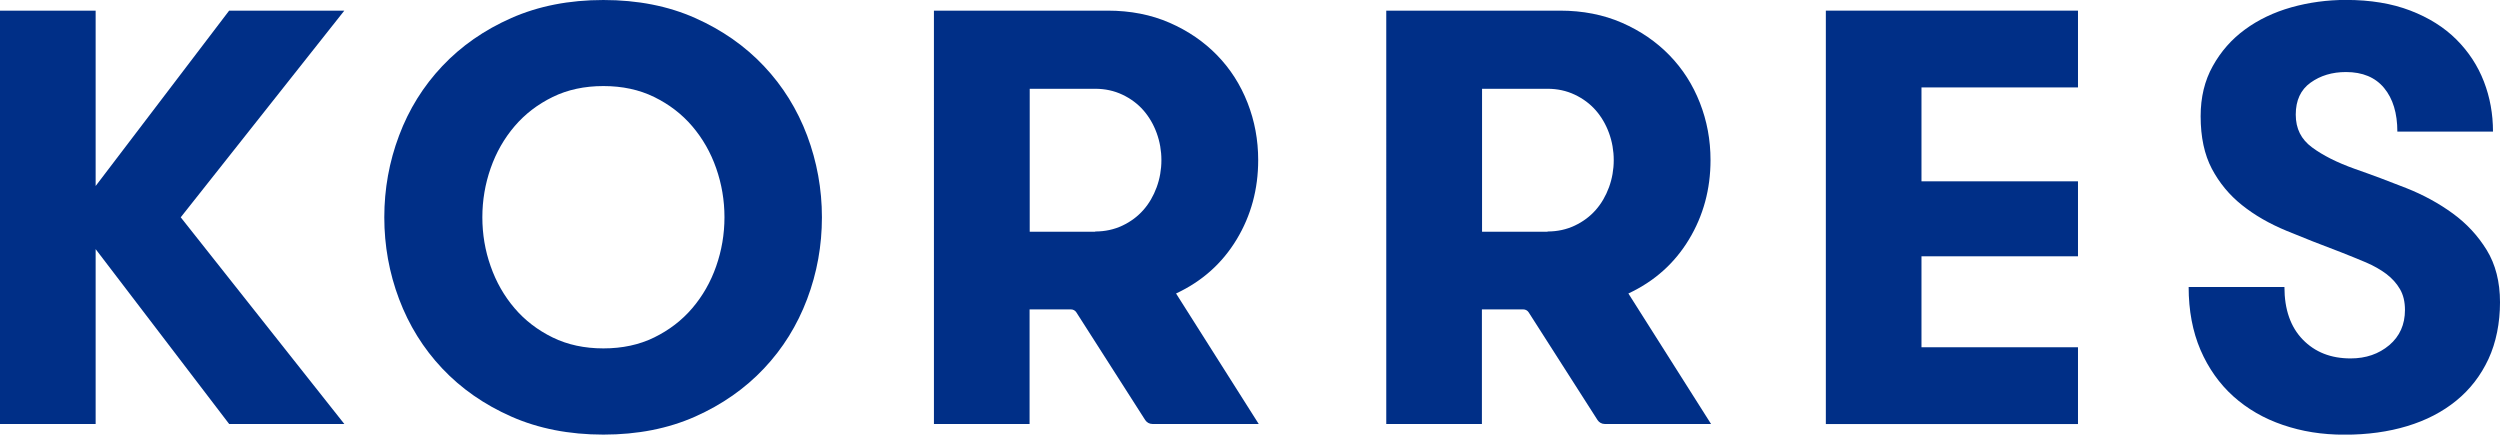 <svg xmlns="http://www.w3.org/2000/svg" id="uuid-b19266b4-888e-4786-9072-4e4d1eef99ed" viewBox="0 0 331.45 57.62"><defs><style>.uuid-22c25aa4-0f3e-4aff-8a12-e8296974892b{fill:#002f87;}</style></defs><g id="uuid-3b897235-95fe-49d7-b9c1-086a3ee994b5"><path class="uuid-22c25aa4-0f3e-4aff-8a12-e8296974892b" d="M12.68,33.04v23.17H0V1.41h12.68v23.25L30.38,1.41h15.27l-21.69,27.4,21.69,27.4h-15.27l-17.69-23.17Z"></path><path class="uuid-22c25aa4-0f3e-4aff-8a12-e8296974892b" d="M80,57.62c-4.54,0-8.61-.8-12.21-2.39-3.6-1.59-6.65-3.72-9.16-6.38-2.51-2.66-4.41-5.73-5.72-9.2-1.31-3.47-1.96-7.09-1.96-10.84s.65-7.37,1.96-10.84c1.3-3.47,3.21-6.54,5.72-9.2,2.51-2.66,5.56-4.79,9.16-6.38,3.6-1.59,7.67-2.39,12.21-2.39s8.6.8,12.17,2.39c3.57,1.59,6.62,3.72,9.12,6.38,2.51,2.66,4.41,5.73,5.72,9.2,1.3,3.47,1.96,7.09,1.96,10.84s-.65,7.37-1.96,10.84c-1.31,3.47-3.21,6.54-5.72,9.2-2.51,2.66-5.55,4.79-9.12,6.38-3.58,1.59-7.63,2.39-12.17,2.39ZM80,46.19c2.51,0,4.75-.48,6.73-1.45,1.98-.97,3.67-2.26,5.05-3.88,1.38-1.62,2.44-3.47,3.17-5.56.73-2.09,1.1-4.25,1.1-6.5s-.37-4.41-1.1-6.5c-.73-2.09-1.79-3.94-3.17-5.56-1.38-1.62-3.07-2.91-5.05-3.88-1.98-.97-4.23-1.45-6.73-1.45s-4.75.48-6.73,1.45c-1.98.97-3.67,2.26-5.05,3.88-1.38,1.62-2.44,3.47-3.17,5.56-.73,2.09-1.1,4.25-1.1,6.5s.36,4.41,1.1,6.5c.73,2.09,1.79,3.94,3.17,5.56,1.38,1.62,3.07,2.91,5.05,3.88,1.98.97,4.23,1.45,6.73,1.45Z"></path><path class="uuid-22c25aa4-0f3e-4aff-8a12-e8296974892b" d="M183.8,1.41h23.02c3.03,0,5.77.54,8.22,1.61,2.45,1.07,4.55,2.51,6.3,4.31,1.75,1.8,3.09,3.9,4.03,6.3.94,2.4,1.41,4.93,1.41,7.59,0,3.86-.95,7.37-2.86,10.53-1.91,3.16-4.58,5.55-8.03,7.16l10.96,17.3h-14.1c-.39,0-.74-.2-.95-.52l-9.13-14.28c-.15-.24-.42-.39-.71-.39h-5.49v15.19h-12.68V1.41ZM205.18,30.69c1.3,0,2.5-.26,3.6-.78,1.1-.52,2.02-1.21,2.78-2.07.76-.86,1.34-1.87,1.76-3.01.42-1.15.63-2.35.63-3.6s-.21-2.45-.63-3.6c-.42-1.15-1.01-2.15-1.76-3.01-.76-.86-1.68-1.55-2.78-2.07-1.1-.52-2.3-.78-3.6-.78h-8.69v18.95h8.69Z"></path><path class="uuid-22c25aa4-0f3e-4aff-8a12-e8296974892b" d="M123.83,1.41h23.02c3.03,0,5.77.54,8.22,1.61,2.45,1.07,4.55,2.51,6.3,4.31,1.75,1.8,3.09,3.9,4.03,6.3.94,2.4,1.41,4.93,1.41,7.59,0,3.86-.95,7.37-2.86,10.53-1.91,3.16-4.58,5.55-8.03,7.16l10.96,17.3h-14.1c-.39,0-.74-.2-.95-.52l-9.13-14.28c-.15-.24-.42-.39-.71-.39h-5.49v15.19h-12.68V1.41ZM145.21,30.69c1.3,0,2.5-.26,3.6-.78,1.1-.52,2.02-1.21,2.78-2.07.76-.86,1.34-1.87,1.76-3.01.42-1.15.63-2.35.63-3.6s-.21-2.45-.63-3.6c-.42-1.15-1.01-2.15-1.76-3.01-.76-.86-1.68-1.55-2.78-2.07-1.1-.52-2.3-.78-3.6-.78h-8.69v18.95h8.69Z"></path><path class="uuid-22c25aa4-0f3e-4aff-8a12-e8296974892b" d="M254.75,11.59v12.45h20.75v9.94h-20.75v12.06h20.75v10.18h-33.43V1.41h33.43v10.18h-20.75Z"></path><path class="uuid-22c25aa4-0f3e-4aff-8a12-e8296974892b" d="M302.87,38.05c0,2.98.81,5.3,2.43,6.97,1.62,1.67,3.73,2.5,6.34,2.5,2.04,0,3.74-.59,5.13-1.76,1.38-1.17,2.08-2.73,2.08-4.66,0-1.1-.22-2.02-.67-2.78-.44-.76-1.04-1.42-1.8-2-.76-.57-1.66-1.08-2.7-1.53-1.05-.44-2.17-.9-3.37-1.37-2.5-.94-4.89-1.88-7.16-2.82-2.27-.94-4.24-2.07-5.91-3.41-1.67-1.33-3-2.94-3.99-4.81-.99-1.88-1.49-4.2-1.49-6.97,0-2.51.53-4.72,1.61-6.65,1.07-1.93,2.49-3.55,4.27-4.85,1.77-1.3,3.82-2.28,6.15-2.94,2.32-.65,4.74-.98,7.24-.98,3.24,0,6.08.47,8.53,1.41,2.45.94,4.49,2.22,6.11,3.84,1.62,1.62,2.83,3.47,3.64,5.56.81,2.09,1.21,4.31,1.21,6.65h-12.68c0-2.45-.59-4.38-1.76-5.79-1.17-1.41-2.86-2.11-5.05-2.11-1.83,0-3.39.47-4.7,1.41-1.31.94-1.96,2.35-1.96,4.23s.72,3.28,2.15,4.34c1.44,1.07,3.33,2.02,5.68,2.86,2.24.78,4.51,1.63,6.81,2.54,2.3.91,4.36,2.04,6.18,3.37,1.83,1.33,3.33,2.95,4.5,4.85,1.17,1.91,1.76,4.22,1.76,6.93s-.51,5.32-1.53,7.52c-1.02,2.19-2.44,4.03-4.27,5.52-1.83,1.49-3.99,2.61-6.5,3.37-2.5.76-5.27,1.14-8.3,1.14s-5.65-.43-8.18-1.29c-2.53-.86-4.72-2.13-6.58-3.8-1.85-1.67-3.3-3.72-4.35-6.15-1.04-2.43-1.57-5.21-1.57-8.34h12.68Z"></path></g></svg>